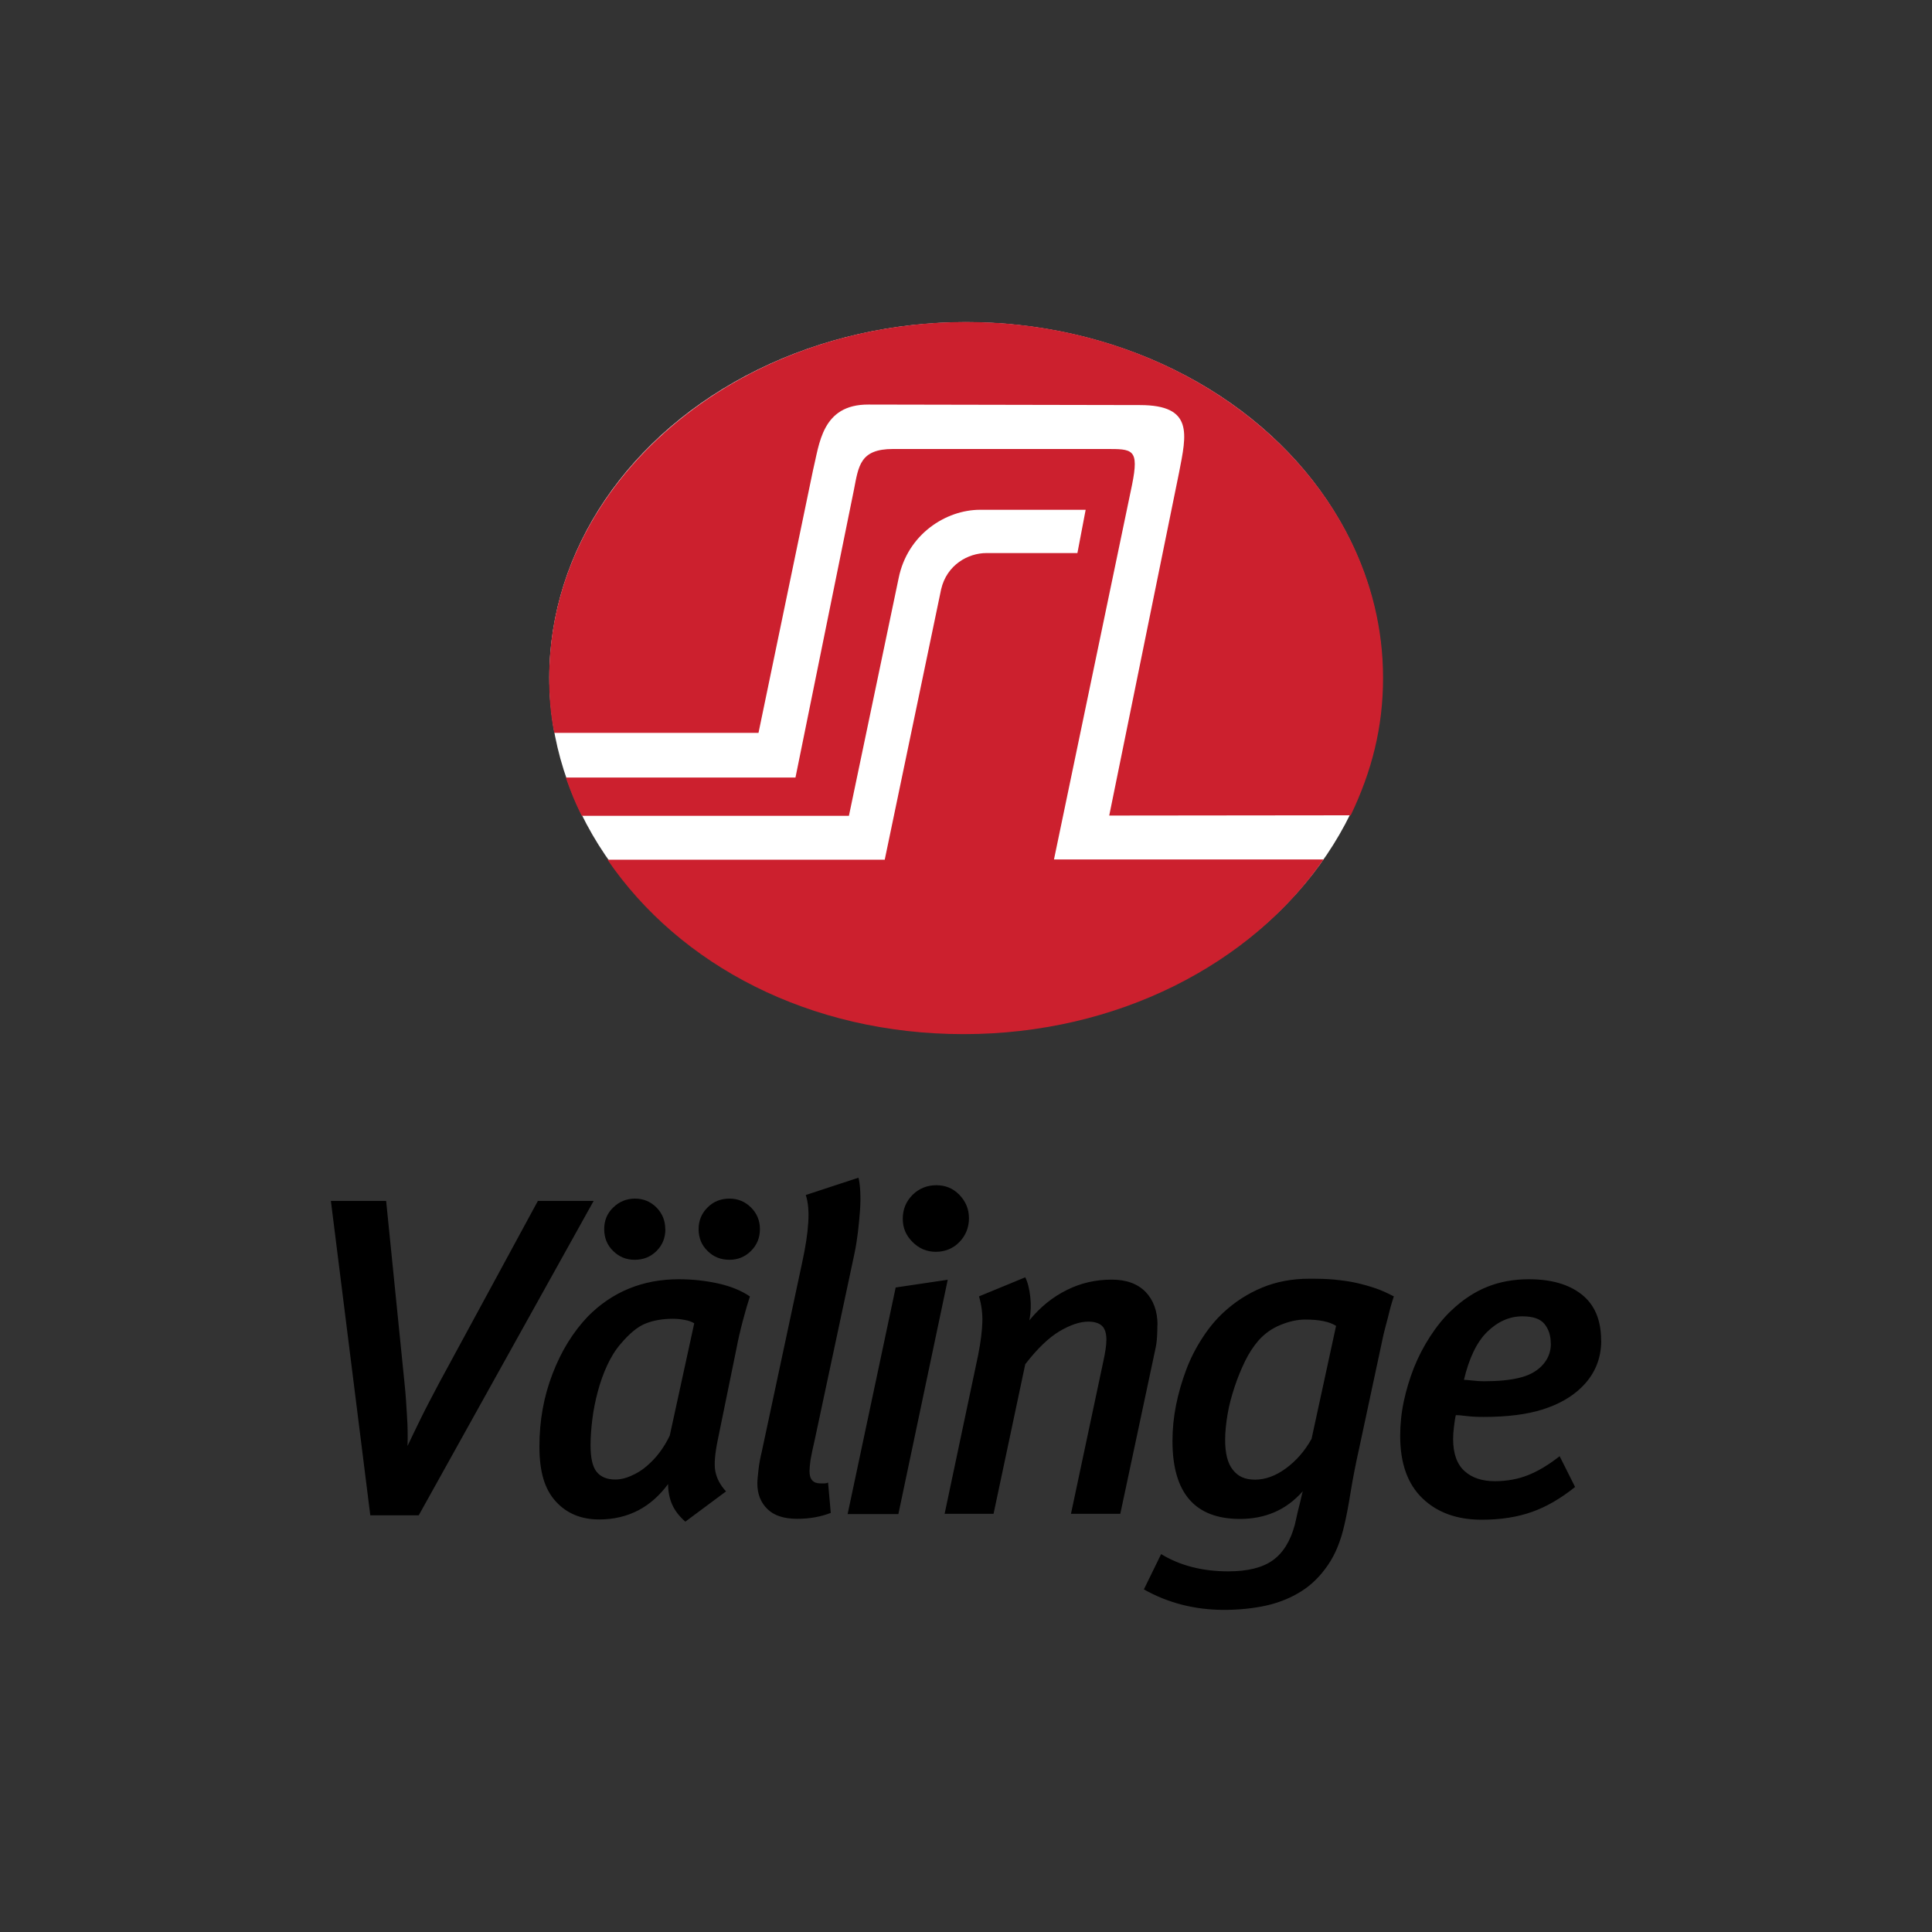 <?xml version="1.0" encoding="UTF-8"?>
<svg xmlns="http://www.w3.org/2000/svg" id="Layer_1" viewBox="0 0 150 150">
  <rect x="0" y="0" width="150" height="150" fill="#333333" stroke="none"/>
  <defs>
    <style>
      .cls-1 {
        fill: #cc202e;
        fill-rule: evenodd;
      }

      .cls-2 {
        fill: #fff;
      }
    </style>
  </defs>
  <g>
    <ellipse class="cls-2" cx="74.99" cy="52.59" rx="32.34" ry="27.58"/>
    <path class="cls-1" d="M47.16,66.74c5.62,8.23,15.74,13.55,27.66,13.55s22.3-5.42,27.94-13.56h-20.93s6.06-29.08,6.06-29.08c.57-2.83.04-2.79-2.05-2.79h-16.51c-2.55,0-2.67,1.3-3.03,3.16l-4.54,22.35h-17.83c.37,1.06.72,1.96,1.24,2.97h20.74l3.86-18.45c.69-3.42,3.68-5.31,6.32-5.31h8.2l-.64,3.36h-7.07c-1.41,0-3.07.91-3.51,2.81l-4.38,21h-21.53Z"/>
    <path class="cls-1" d="M86.12,63.32l5.42-26.62c.58-2.99,1.15-5.25-3.04-5.25-1.54,0-18.92-.04-21.07-.04-3.64-.02-3.81,3.09-4.31,5.11l-4.23,20.38h-15.86c-.29-1.48-.39-2.73-.39-4.27,0-15.22,14.54-27.63,32.37-27.63s32.37,12.41,32.37,27.63c0,3.87-.88,7.26-2.51,10.67l-18.75.02Z"/>
  </g>
  <path d="M46.09,93.24h-4.33l-7.63,14.07c-.51.97-1,1.88-1.44,2.78-.44.9-.79,1.62-1.05,2.18.02-.68.02-1.46-.04-2.32-.05-.86-.1-1.67-.18-2.43l-1.44-14.28h-4.29l3.06,24.41h3.76l13.58-24.41ZM59,95.42c0-.65-.23-1.21-.69-1.67-.46-.46-1.02-.69-1.67-.69-.69,0-1.25.23-1.71.69-.46.46-.69,1.02-.69,1.67,0,.69.23,1.25.69,1.7.46.46,1.02.69,1.71.69.65,0,1.21-.23,1.67-.69.46-.46.69-1.02.69-1.7M51.65,95.42c0-.65-.23-1.21-.68-1.67-.46-.46-1.02-.69-1.67-.69s-1.22.23-1.69.69c-.48.46-.7,1.02-.7,1.67,0,.69.23,1.25.69,1.7.46.46,1.02.69,1.67.69.69,0,1.25-.23,1.71-.69.46-.46.68-1.02.68-1.7M58.23,100.66c-.7-.48-1.55-.81-2.51-1.02-.97-.21-1.97-.32-3.01-.32-2.81,0-5.17.97-7.07,2.89-1.14,1.2-2.06,2.67-2.74,4.45-.69,1.78-1.02,3.66-1.02,5.65s.42,3.33,1.27,4.26c.84.93,1.97,1.4,3.37,1.4,1.15,0,2.16-.25,3.06-.72.9-.48,1.65-1.16,2.29-2.03,0,.58.11,1.13.32,1.6.21.47.55.91,1.02,1.32l3.16-2.35c-.44-.47-.72-.99-.83-1.55-.11-.56-.03-1.39.19-2.46l1.44-7.04c.12-.64.28-1.35.49-2.15s.4-1.44.56-1.93M53.9,102.74l-1.9,8.72c-.21.44-.47.88-.77,1.28-.3.41-.65.77-1.02,1.09-.37.32-.77.56-1.2.75-.42.19-.83.29-1.23.29-.65,0-1.14-.2-1.46-.6-.32-.4-.47-1.09-.47-2.07,0-.63.05-1.3.14-2.02.09-.72.23-1.42.42-2.13.19-.71.42-1.37.72-2.02.3-.65.63-1.19,1.04-1.67.69-.82,1.34-1.36,1.95-1.6.62-.25,1.34-.37,2.13-.37.3,0,.62.03.91.09.3.05.54.14.74.26M66.64,91.44l-4.08,1.34c.19.58.25,1.3.19,2.16-.05.86-.21,1.88-.47,3.08l-3.13,14.66c-.12.49-.21.97-.26,1.42-.05.46-.09.81-.09,1.07,0,.83.26,1.48.78,1.99.51.51,1.29.76,2.32.76.97,0,1.83-.16,2.6-.46l-.21-2.36c-.09.06-.2.07-.28.07h-.32c-.56,0-.84-.31-.84-.95,0-.21.03-.51.08-.88.06-.37.18-.91.34-1.62l3.06-14.35c.12-.56.21-1.14.28-1.72.07-.58.12-1.14.16-1.67.04-.53.04-1.02.02-1.46-.02-.44-.07-.81-.14-1.09M75.23,94.58c0-.7-.25-1.3-.74-1.81-.49-.51-1.09-.75-1.79-.75s-1.34.24-1.85.75c-.51.51-.76,1.13-.76,1.85s.25,1.3.76,1.81c.51.51,1.11.76,1.81.76s1.34-.25,1.83-.76c.49-.51.74-1.13.74-1.85M73.58,99.36l-4.04.6-3.73,17.59h3.94l3.83-18.18ZM89.87,102.87c0-1.07-.32-1.94-.93-2.57-.62-.63-1.49-.95-2.62-.95-1.25,0-2.41.26-3.5.81-1.09.54-2.06,1.32-2.9,2.35.12-.62.14-1.21.07-1.83-.07-.61-.19-1.11-.39-1.51l-3.59,1.48c.19.65.28,1.32.26,1.98-.02.67-.12,1.54-.33,2.59l-2.6,12.31h3.8l2.46-11.61c.93-1.21,1.83-2.07,2.67-2.57.84-.49,1.58-.74,2.22-.74.47,0,.83.11,1.06.32.23.21.35.58.35,1.09,0,.43-.09,1-.25,1.73l-2.5,11.78h3.83l2.71-12.73c.07-.3.12-.63.14-.97.02-.33.03-.67.03-.97M108.23,100.66c-.49-.26-.97-.48-1.44-.64-.47-.16-.97-.3-1.5-.42-.53-.12-1.09-.19-1.67-.25-.58-.06-1.25-.07-1.97-.07-1.34,0-2.55.23-3.66.69-1.11.46-2.09,1.09-2.99,1.92-.61.56-1.16,1.23-1.65,1.99-.49.75-.92,1.58-1.25,2.46-.33.88-.6,1.79-.79,2.74-.19.95-.28,1.88-.28,2.8,0,4.03,1.74,6.05,5.24,6.05.97,0,1.85-.17,2.65-.51.81-.34,1.55-.88,2.23-1.64-.02.07-.07.23-.12.47-.05.25-.12.51-.19.79-.07.28-.14.55-.19.81-.05.26-.11.44-.12.53-.34,1.26-.9,2.18-1.71,2.76-.81.58-1.97.86-3.46.86-1.99,0-3.73-.44-5.21-1.34l-1.34,2.74c1.88,1.06,3.96,1.59,6.23,1.59,1.14,0,2.23-.11,3.25-.33,1.02-.23,1.93-.6,2.74-1.11.81-.51,1.49-1.19,2.07-2.04.58-.84,1-1.88,1.28-3.13.16-.68.32-1.51.48-2.52.16-1,.39-2.18.69-3.53l1.86-8.69c.07-.28.14-.58.23-.9.09-.32.16-.62.23-.9.07-.28.14-.53.21-.76.07-.23.12-.37.14-.44M103.73,102.95l-1.9,8.76c-.54.97-1.21,1.72-2,2.3-.79.58-1.6.87-2.39.87s-1.32-.25-1.72-.76c-.41-.51-.6-1.28-.6-2.34,0-.62.07-1.27.19-1.99.12-.72.32-1.43.55-2.13.23-.7.51-1.37.81-1.99.3-.61.65-1.14,1.02-1.57.47-.54,1.04-.95,1.72-1.23.69-.28,1.32-.42,1.93-.42,1.07,0,1.88.16,2.39.49M124.31,104.07c0-1.6-.51-2.78-1.51-3.57-1-.79-2.37-1.18-4.11-1.18-1.14,0-2.22.19-3.2.58-.98.39-1.92,1-2.81,1.85-.62.58-1.16,1.27-1.65,2.02-.49.76-.91,1.56-1.25,2.41-.33.84-.6,1.73-.79,2.62-.19.9-.28,1.79-.28,2.69,0,2.13.58,3.74,1.74,4.85,1.16,1.11,2.69,1.65,4.59,1.65,1.5,0,2.81-.21,3.94-.62,1.13-.4,2.23-1.06,3.31-1.92l-1.2-2.39c-.83.65-1.63,1.14-2.43,1.46-.79.32-1.67.48-2.6.48-.98,0-1.78-.26-2.36-.79-.58-.53-.88-1.35-.88-2.48,0-.28.02-.62.07-1,.05-.39.09-.67.14-.86.16,0,.44.02.83.07.39.05.83.07,1.32.07,1.83,0,3.36-.19,4.59-.58,1.23-.39,2.22-.95,2.97-1.67,1.05-1,1.58-2.23,1.58-3.69M120.41,104.32c0,.69-.25,1.27-.74,1.76-.42.42-1,.73-1.74.9-.74.18-1.65.26-2.72.26-.3,0-.62-.02-.92-.06-.3-.03-.51-.05-.63-.05.4-1.69,1-2.94,1.81-3.73.81-.79,1.72-1.2,2.72-1.2.83,0,1.39.19,1.72.59.33.41.49.9.49,1.51"/>
</svg>
